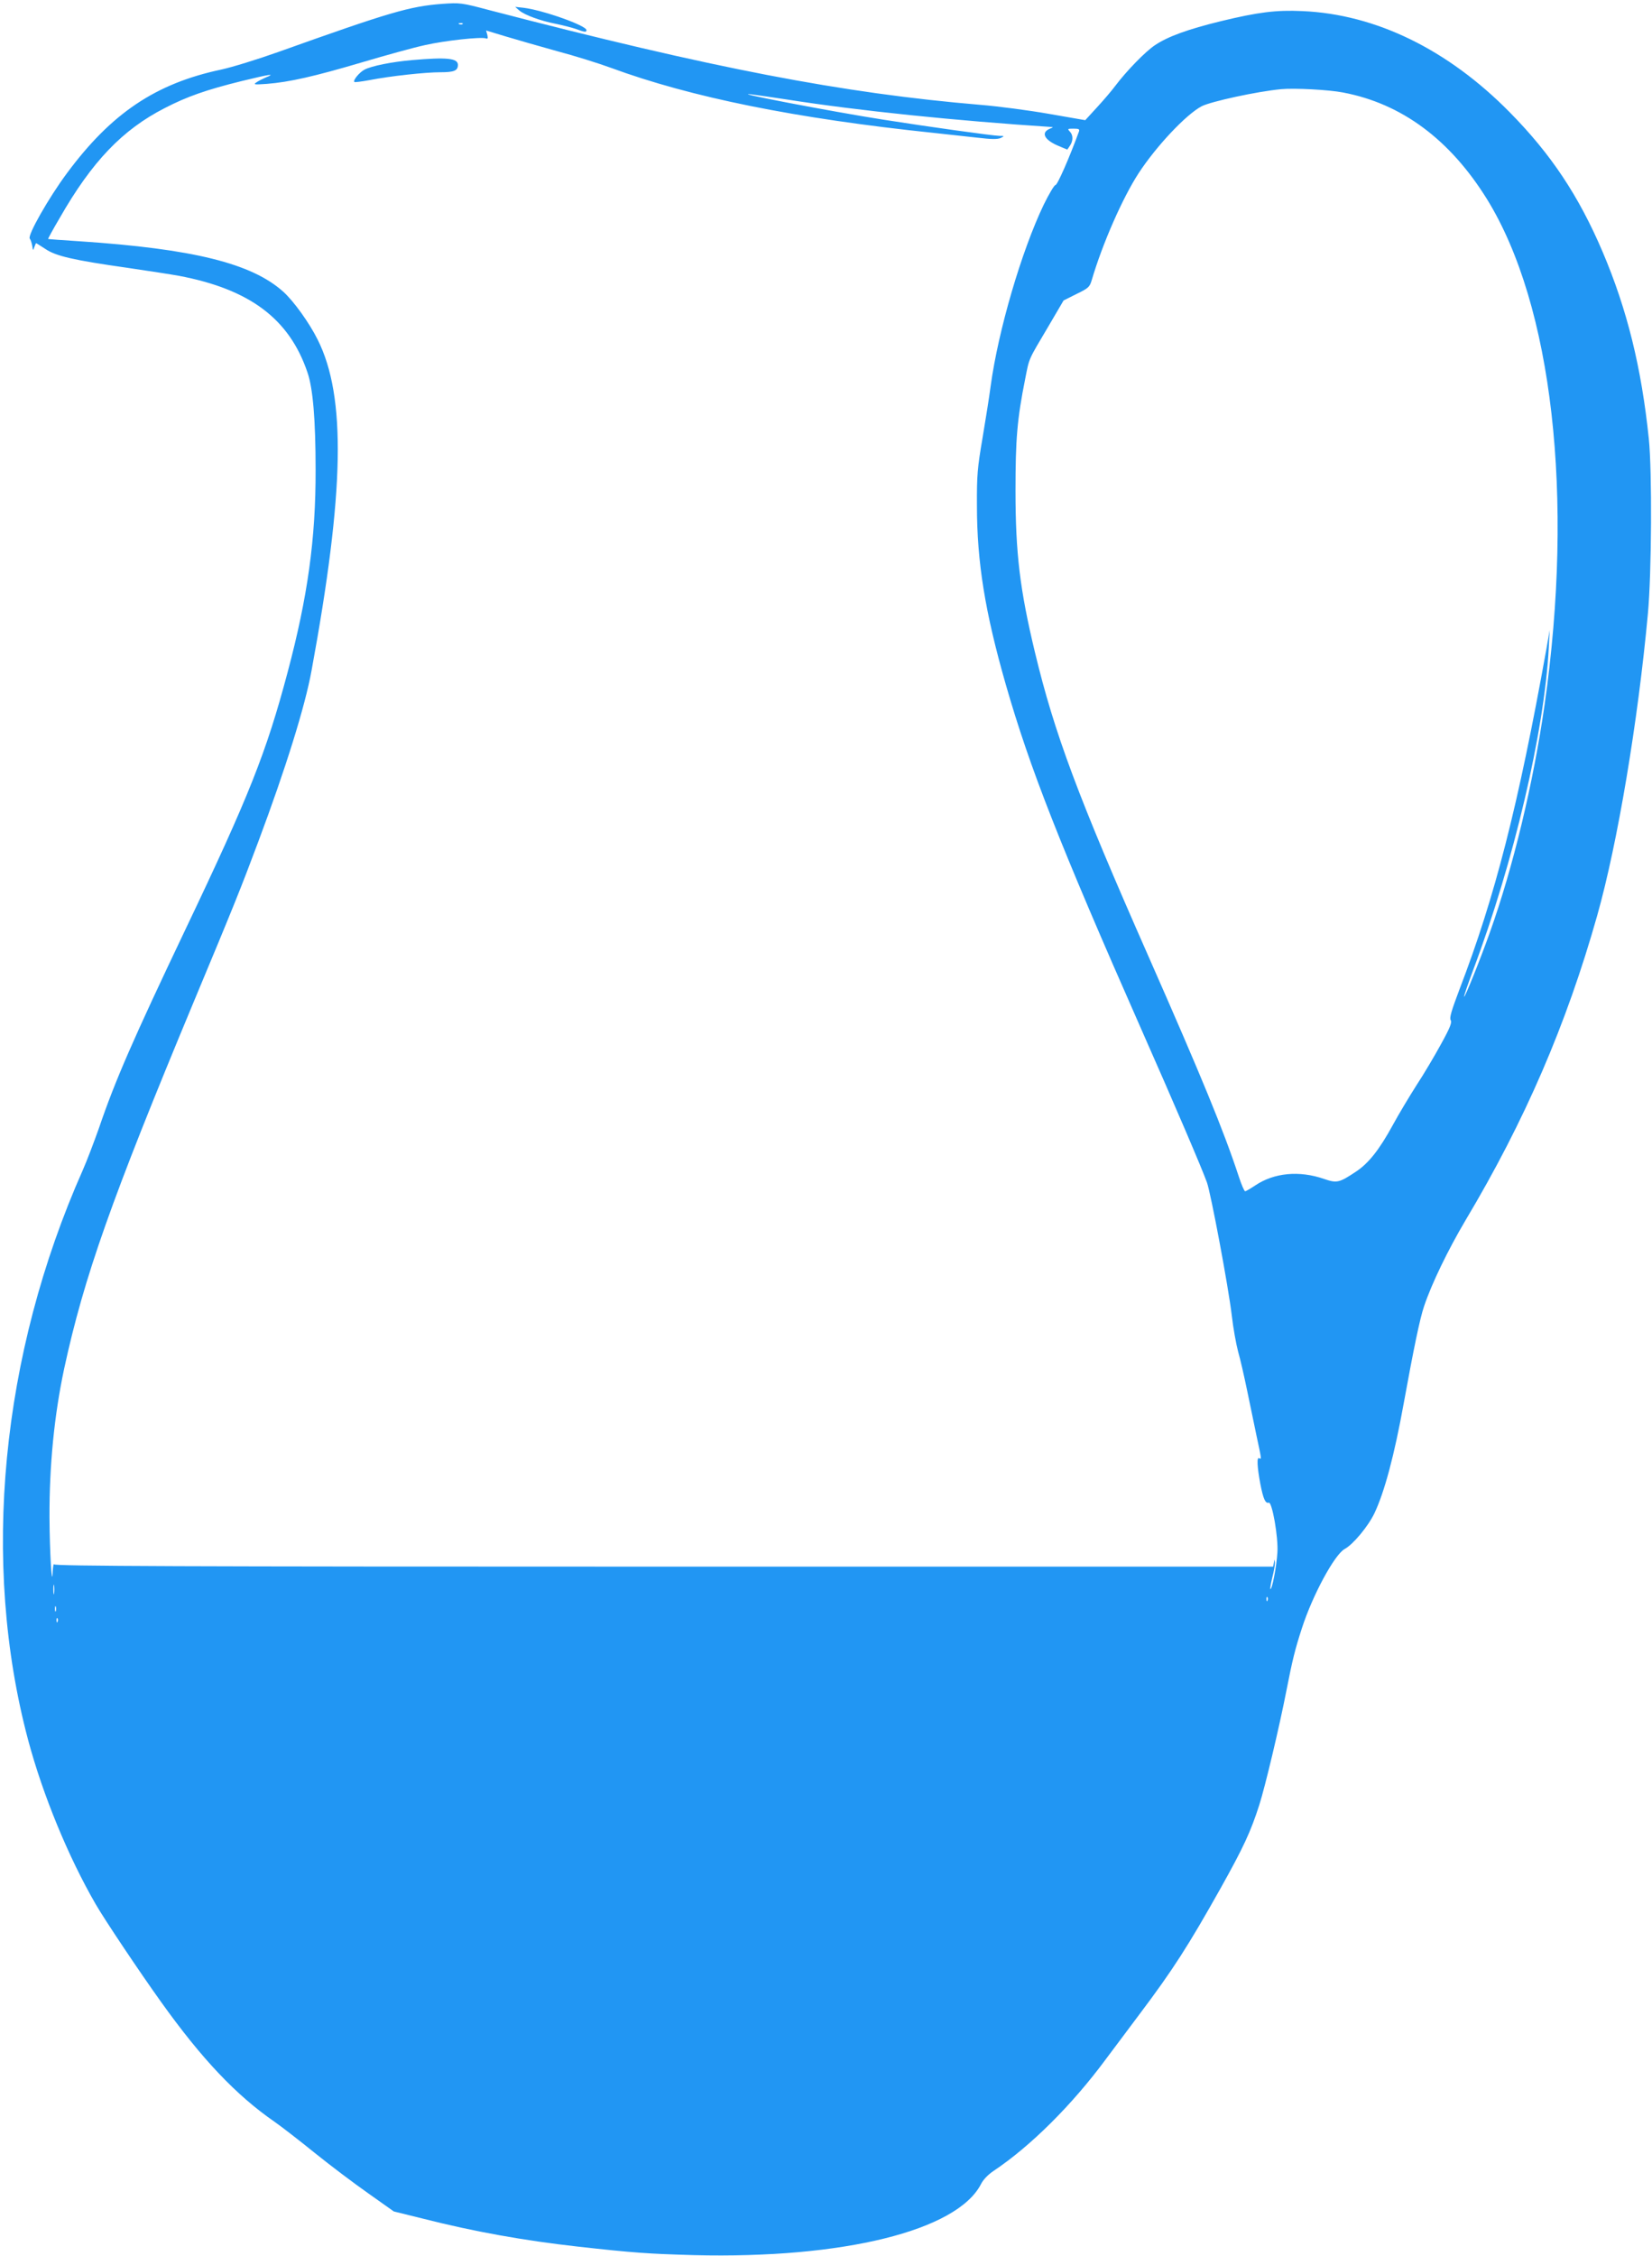 <?xml version="1.0" standalone="no"?>
<!DOCTYPE svg PUBLIC "-//W3C//DTD SVG 20010904//EN"
 "http://www.w3.org/TR/2001/REC-SVG-20010904/DTD/svg10.dtd">
<svg version="1.0" xmlns="http://www.w3.org/2000/svg"
 width="938pt" height="1280pt" viewBox="0 0 938 1280"
 preserveAspectRatio="xMidYMid meet">
<g transform="translate(0,1280) scale(0.1,-0.1)"
fill="#2196f3" stroke="none">
<path d="M2510 12778 c-184 -14 -297 -47 -930 -273 -118 -42 -264 -87 -325
-100 -372 -79 -623 -248 -875 -588 -104 -140 -225 -353 -211 -371 5 -6 11 -24
14 -41 4 -28 5 -29 12 -7 4 12 9 22 10 22 2 0 25 -15 53 -33 59 -40 157 -63
467 -107 116 -17 246 -37 290 -45 403 -76 628 -244 731 -549 31 -90 46 -269
46 -551 1 -393 -45 -722 -159 -1150 -121 -455 -218 -700 -580 -1459 -299 -628
-399 -857 -491 -1127 -28 -79 -69 -187 -92 -239 -466 -1049 -579 -2227 -310
-3235 84 -313 228 -662 383 -930 50 -87 249 -384 370 -553 233 -326 427 -531
647 -683 36 -25 137 -103 226 -175 88 -71 226 -175 306 -231 l144 -102 162
-40 c295 -75 575 -125 887 -160 305 -34 401 -41 655 -48 848 -21 1494 139
1630 403 13 26 40 54 73 76 208 139 444 373 636 633 41 55 127 170 191 255
189 251 277 388 460 714 132 236 171 321 220 473 34 107 113 438 155 653 33
169 48 230 87 350 61 189 186 419 243 450 48 26 133 128 169 203 57 120 113
329 166 622 57 313 92 483 116 553 43 128 135 318 235 487 338 566 573 1111
748 1730 116 411 231 1098 288 1715 21 232 24 805 5 990 -42 405 -123 733
-262 1060 -136 319 -294 556 -528 793 -351 356 -760 556 -1177 574 -148 7
-251 -6 -462 -57 -188 -46 -302 -87 -376 -137 -54 -36 -160 -145 -225 -231
-20 -27 -67 -82 -104 -122 l-66 -72 -207 36 c-114 20 -289 43 -388 51 -783 66
-1518 207 -2787 537 -162 43 -167 43 -270 36z m117 -114 c-3 -3 -12 -4 -19 -1
-8 3 -5 6 6 6 11 1 17 -2 13 -5z m535 -154 c102 -27 239 -70 307 -95 454 -167
1046 -287 1831 -369 74 -8 185 -20 247 -27 83 -10 117 -10 135 -2 22 11 22 12
-8 12 -38 1 -399 51 -659 92 -294 46 -894 161 -745 143 25 -3 115 -16 200 -29
400 -63 955 -120 1505 -156 6 0 0 -4 -13 -9 -54 -22 -33 -64 48 -98 l50 -21
15 22 c19 28 19 61 -1 81 -14 15 -12 16 21 16 31 0 36 -3 31 -17 -54 -148
-122 -303 -133 -303 -7 0 -37 -51 -67 -112 -126 -263 -258 -713 -301 -1028 -8
-63 -30 -198 -47 -300 -28 -164 -32 -207 -31 -380 0 -319 46 -604 164 -1015
136 -473 305 -904 769 -1955 191 -432 344 -789 373 -870 22 -61 122 -593 141
-755 8 -71 25 -164 36 -205 12 -41 34 -138 50 -215 16 -77 40 -194 54 -260 29
-135 30 -139 16 -130 -15 9 -12 -48 6 -145 17 -87 29 -113 48 -107 19 6 55
-197 49 -283 -4 -75 -31 -215 -40 -207 -2 3 3 32 11 65 9 33 15 70 15 83 -2
24 -2 24 -6 1 l-4 -22 -3459 0 c-2757 0 -3459 3 -3463 13 -3 6 -6 -13 -8 -43
-4 -104 -17 112 -18 310 -1 295 27 578 83 842 113 522 268 960 736 2083 229
548 269 648 367 910 155 414 265 766 302 970 187 1015 197 1554 35 1877 -47
95 -136 219 -196 273 -180 161 -512 243 -1158 286 -96 6 -176 12 -177 13 -1 1
28 55 66 119 183 320 356 501 597 624 126 65 234 103 436 153 160 39 199 45
136 20 -18 -8 -42 -20 -53 -28 -18 -12 -11 -13 60 -8 128 10 272 43 536 121
135 40 297 85 362 99 115 26 319 48 346 38 11 -4 12 1 8 20 l-7 25 109 -33
c60 -18 192 -56 293 -84z m4464 -235 c333 -63 607 -267 817 -605 372 -602 496
-1690 327 -2870 -64 -444 -178 -921 -312 -1295 -51 -144 -140 -366 -145 -361
-2 2 21 69 51 150 231 613 405 1356 430 1831 l5 100 -19 -110 c-160 -889 -291
-1403 -493 -1929 -46 -122 -58 -162 -50 -175 8 -13 -3 -42 -55 -136 -36 -66
-98 -171 -139 -233 -40 -63 -101 -164 -134 -225 -77 -141 -138 -218 -209 -265
-96 -64 -109 -67 -182 -42 -141 49 -284 35 -391 -37 -27 -18 -53 -33 -57 -33
-5 0 -21 37 -36 83 -87 264 -211 565 -513 1250 -401 908 -534 1265 -645 1727
-85 354 -110 561 -110 915 0 293 9 405 55 635 24 121 15 101 130 295 l88 150
74 37 c68 33 74 39 86 79 61 207 175 466 266 606 100 153 269 333 358 380 53
27 314 84 452 97 73 7 269 -3 351 -19z m-7319 -8517 c-2 -13 -4 -3 -4 22 0 25
2 35 4 23 2 -13 2 -33 0 -45z m6890 -40 c-3 -8 -6 -5 -6 6 -1 11 2 17 5 13 3
-3 4 -12 1 -19z m-6880 -60 c-3 -7 -5 -2 -5 12 0 14 2 19 5 13 2 -7 2 -19 0
-25z m10 -60 c-3 -8 -6 -5 -6 6 -1 11 2 17 5 13 3 -3 4 -12 1 -19z"/>
<path d="M2340 12459 c-115 -10 -230 -33 -270 -54 -29 -15 -67 -61 -58 -70 2
-3 40 2 84 10 116 23 318 45 404 45 79 0 100 9 100 42 0 38 -64 44 -260 27z"/>
<path d="M2948 12741 c30 -26 120 -59 207 -76 39 -8 90 -21 114 -29 51 -19 61
-20 61 -7 0 26 -249 114 -358 127 l-47 5 23 -20z"/>
</g>
</svg>
